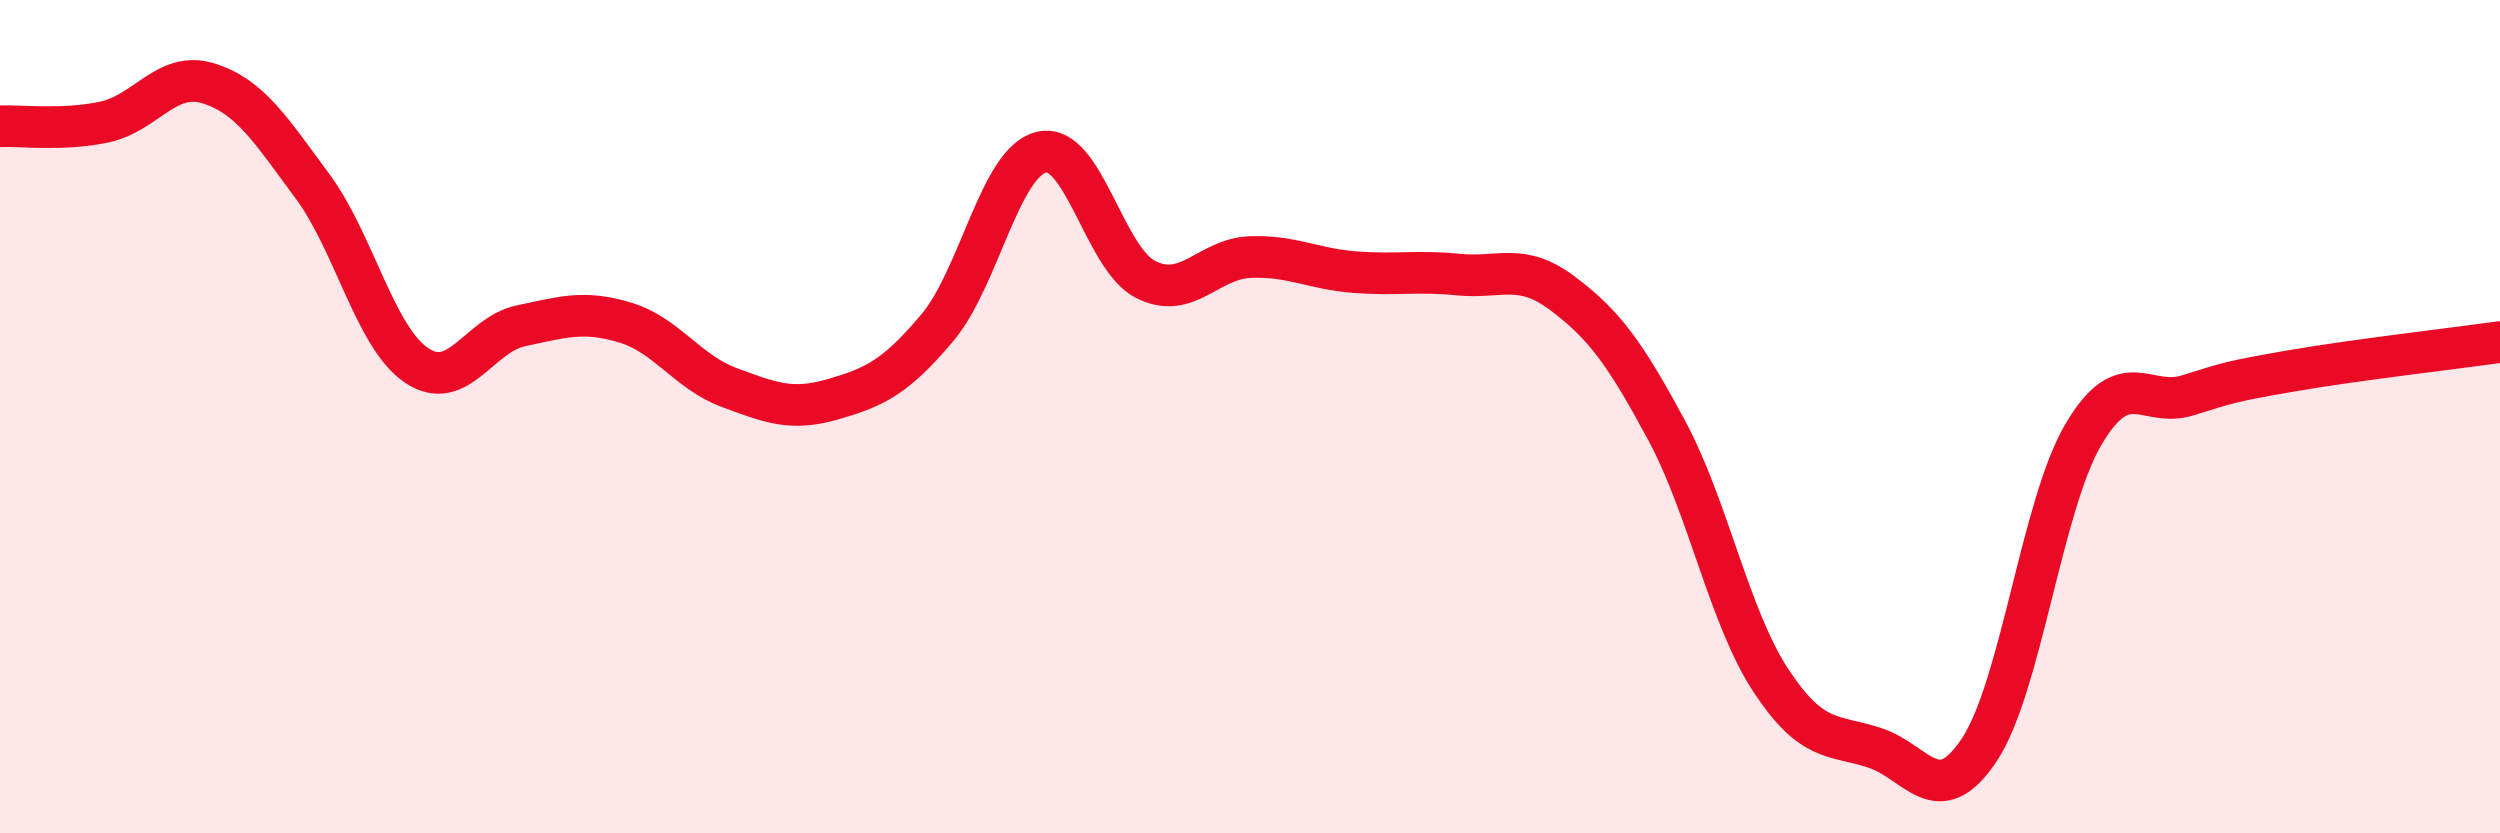 
    <svg width="60" height="20" viewBox="0 0 60 20" xmlns="http://www.w3.org/2000/svg">
      <path
        d="M 0,3.03 C 0.5,3.01 1.5,3.14 2.5,2.93 C 3.5,2.72 4,1.69 5,2 C 6,2.31 6.5,3.12 7.5,4.47 C 8.5,5.82 9,8.1 10,8.77 C 11,9.44 11.5,8.03 12.5,7.82 C 13.5,7.61 14,7.44 15,7.74 C 16,8.04 16.5,8.93 17.5,9.3 C 18.5,9.67 19,9.87 20,9.58 C 21,9.29 21.5,9.05 22.5,7.86 C 23.5,6.67 24,3.88 25,3.65 C 26,3.42 26.5,6.21 27.5,6.71 C 28.5,7.21 29,6.21 30,6.17 C 31,6.13 31.5,6.45 32.5,6.53 C 33.5,6.61 34,6.49 35,6.59 C 36,6.69 36.5,6.29 37.5,7.04 C 38.5,7.79 39,8.47 40,10.33 C 41,12.19 41.5,14.81 42.5,16.33 C 43.5,17.85 44,17.62 45,17.95 C 46,18.28 46.5,19.5 47.5,18 C 48.5,16.5 49,12.13 50,10.43 C 51,8.73 51.5,9.8 52.5,9.49 C 53.5,9.18 53.5,9.16 55,8.9 C 56.5,8.64 59,8.35 60,8.21L60 20L0 20Z"
        fill="#EB0A25"
        opacity="0.1"
        stroke-linecap="round"
        stroke-linejoin="round"
      />
      <path
        d="M 0,3.03 C 0.5,3.01 1.5,3.14 2.5,2.93 C 3.5,2.72 4,1.69 5,2 C 6,2.31 6.5,3.12 7.5,4.47 C 8.5,5.82 9,8.1 10,8.77 C 11,9.44 11.5,8.03 12.5,7.82 C 13.5,7.61 14,7.44 15,7.74 C 16,8.04 16.5,8.93 17.5,9.3 C 18.5,9.67 19,9.87 20,9.58 C 21,9.29 21.5,9.05 22.5,7.86 C 23.5,6.67 24,3.88 25,3.65 C 26,3.42 26.5,6.21 27.5,6.71 C 28.5,7.21 29,6.21 30,6.17 C 31,6.13 31.5,6.45 32.5,6.53 C 33.5,6.61 34,6.49 35,6.59 C 36,6.69 36.5,6.29 37.5,7.04 C 38.5,7.79 39,8.47 40,10.33 C 41,12.19 41.5,14.81 42.5,16.33 C 43.5,17.85 44,17.62 45,17.95 C 46,18.28 46.5,19.5 47.5,18 C 48.5,16.5 49,12.13 50,10.43 C 51,8.73 51.5,9.8 52.5,9.49 C 53.5,9.18 53.5,9.16 55,8.9 C 56.5,8.64 59,8.35 60,8.21"
        stroke="#EB0A25"
        stroke-width="1"
        fill="none"
        stroke-linecap="round"
        stroke-linejoin="round"
      />
    </svg>
  